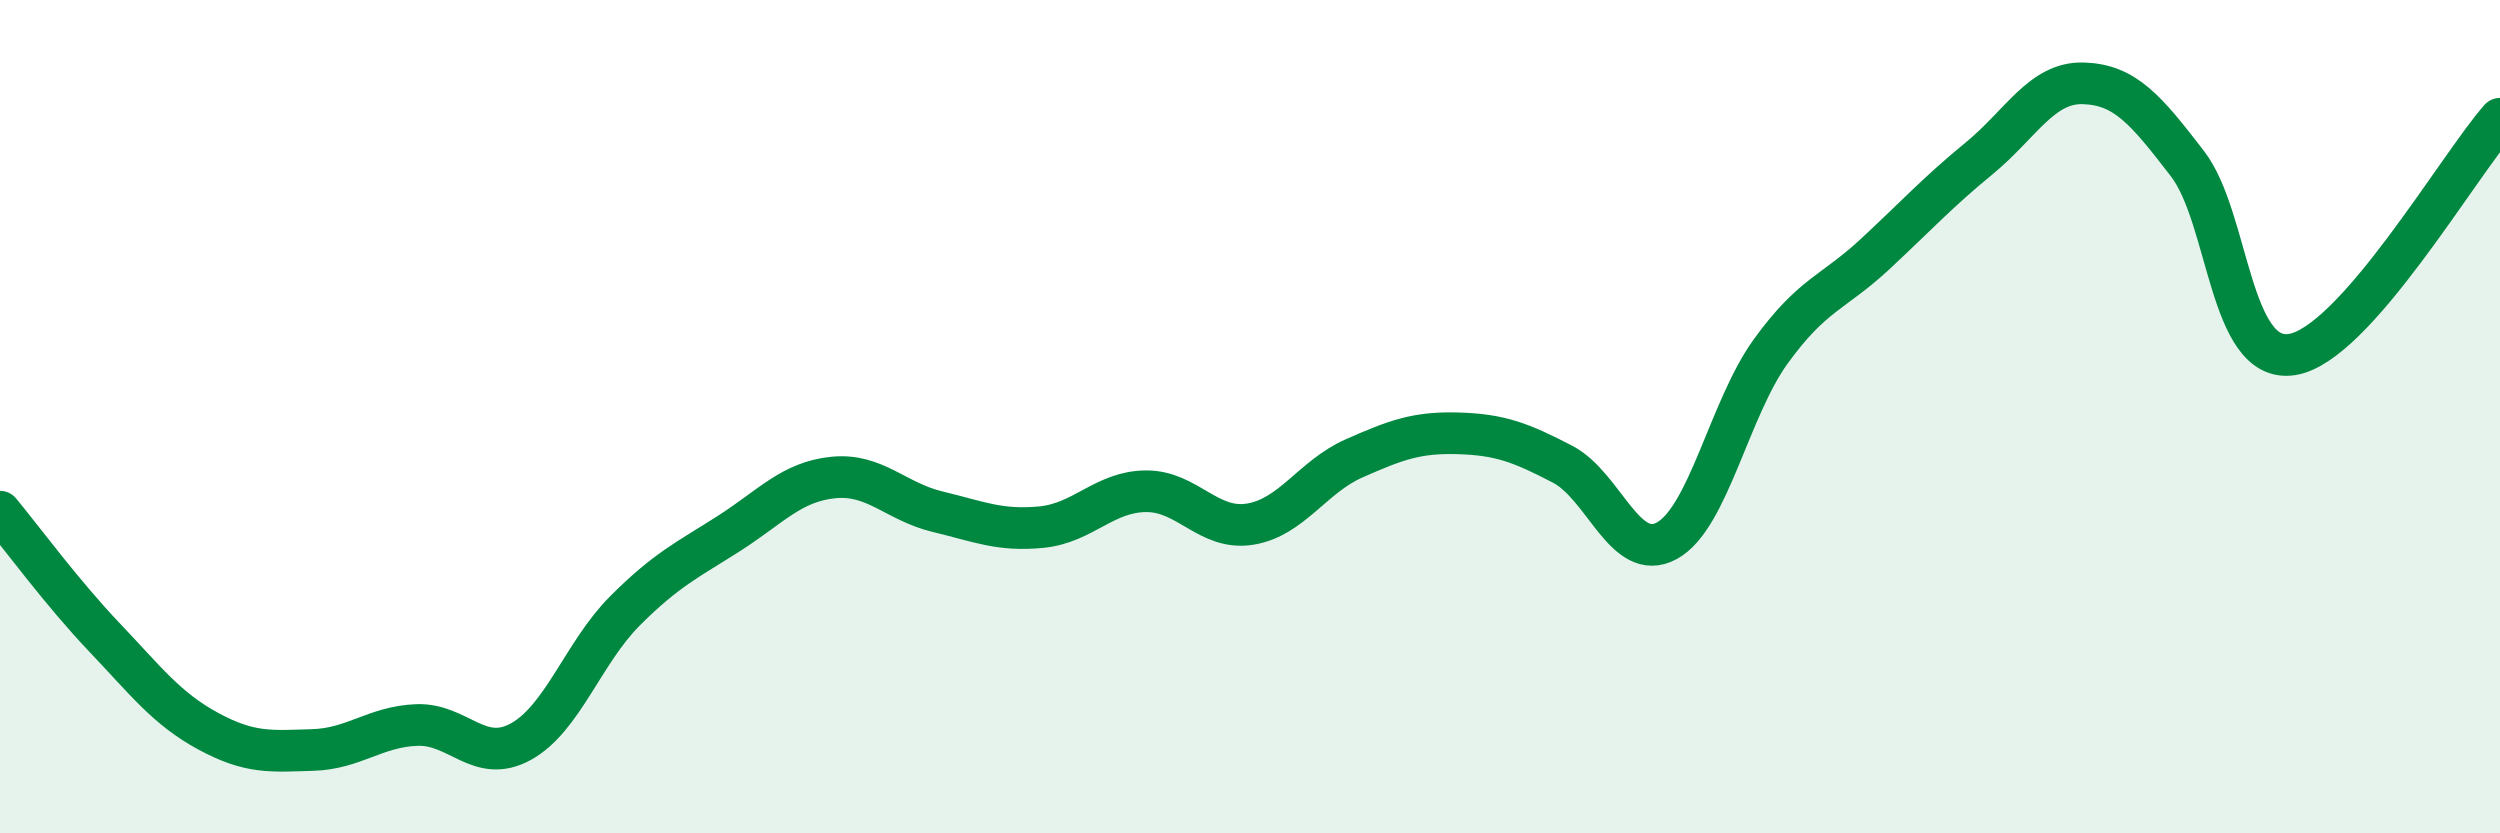 
    <svg width="60" height="20" viewBox="0 0 60 20" xmlns="http://www.w3.org/2000/svg">
      <path
        d="M 0,12.28 C 0.5,12.88 1.5,14.24 2.5,15.29 C 3.5,16.34 4,17.01 5,17.55 C 6,18.09 6.5,18.03 7.5,18 C 8.5,17.97 9,17.44 10,17.4 C 11,17.36 11.5,18.35 12.5,17.8 C 13.5,17.25 14,15.66 15,14.66 C 16,13.66 16.5,13.44 17.5,12.8 C 18.5,12.16 19,11.56 20,11.46 C 21,11.36 21.5,12.04 22.5,12.28 C 23.5,12.52 24,12.75 25,12.65 C 26,12.55 26.5,11.8 27.5,11.79 C 28.5,11.78 29,12.74 30,12.58 C 31,12.42 31.5,11.44 32.5,11 C 33.5,10.56 34,10.37 35,10.4 C 36,10.43 36.5,10.62 37.5,11.14 C 38.5,11.66 39,13.52 40,12.98 C 41,12.44 41.5,9.81 42.5,8.43 C 43.5,7.05 44,7.03 45,6.1 C 46,5.17 46.5,4.62 47.5,3.8 C 48.5,2.98 49,1.97 50,2 C 51,2.03 51.5,2.63 52.5,3.93 C 53.5,5.23 53.5,8.73 55,8.51 C 56.5,8.29 59,3.98 60,2.85L60 20L0 20Z"
        fill="#008740"
        opacity="0.1"
        stroke-linecap="round"
        stroke-linejoin="round"
      />
      <path
        d="M 0,12.28 C 0.5,12.88 1.5,14.24 2.5,15.29 C 3.5,16.34 4,17.01 5,17.55 C 6,18.09 6.5,18.03 7.5,18 C 8.5,17.97 9,17.44 10,17.4 C 11,17.36 11.5,18.35 12.5,17.8 C 13.5,17.25 14,15.66 15,14.66 C 16,13.66 16.5,13.44 17.5,12.8 C 18.5,12.16 19,11.56 20,11.46 C 21,11.36 21.5,12.04 22.5,12.28 C 23.5,12.52 24,12.75 25,12.65 C 26,12.55 26.5,11.8 27.5,11.79 C 28.5,11.78 29,12.74 30,12.58 C 31,12.42 31.5,11.44 32.5,11 C 33.5,10.56 34,10.37 35,10.4 C 36,10.43 36.5,10.62 37.5,11.14 C 38.5,11.66 39,13.52 40,12.98 C 41,12.44 41.5,9.81 42.5,8.43 C 43.5,7.05 44,7.03 45,6.1 C 46,5.17 46.5,4.62 47.5,3.8 C 48.5,2.98 49,1.97 50,2 C 51,2.03 51.5,2.63 52.5,3.93 C 53.5,5.23 53.5,8.73 55,8.51 C 56.5,8.29 59,3.98 60,2.85"
        stroke="#008740"
        stroke-width="1"
        fill="none"
        stroke-linecap="round"
        stroke-linejoin="round"
      />
    </svg>
  